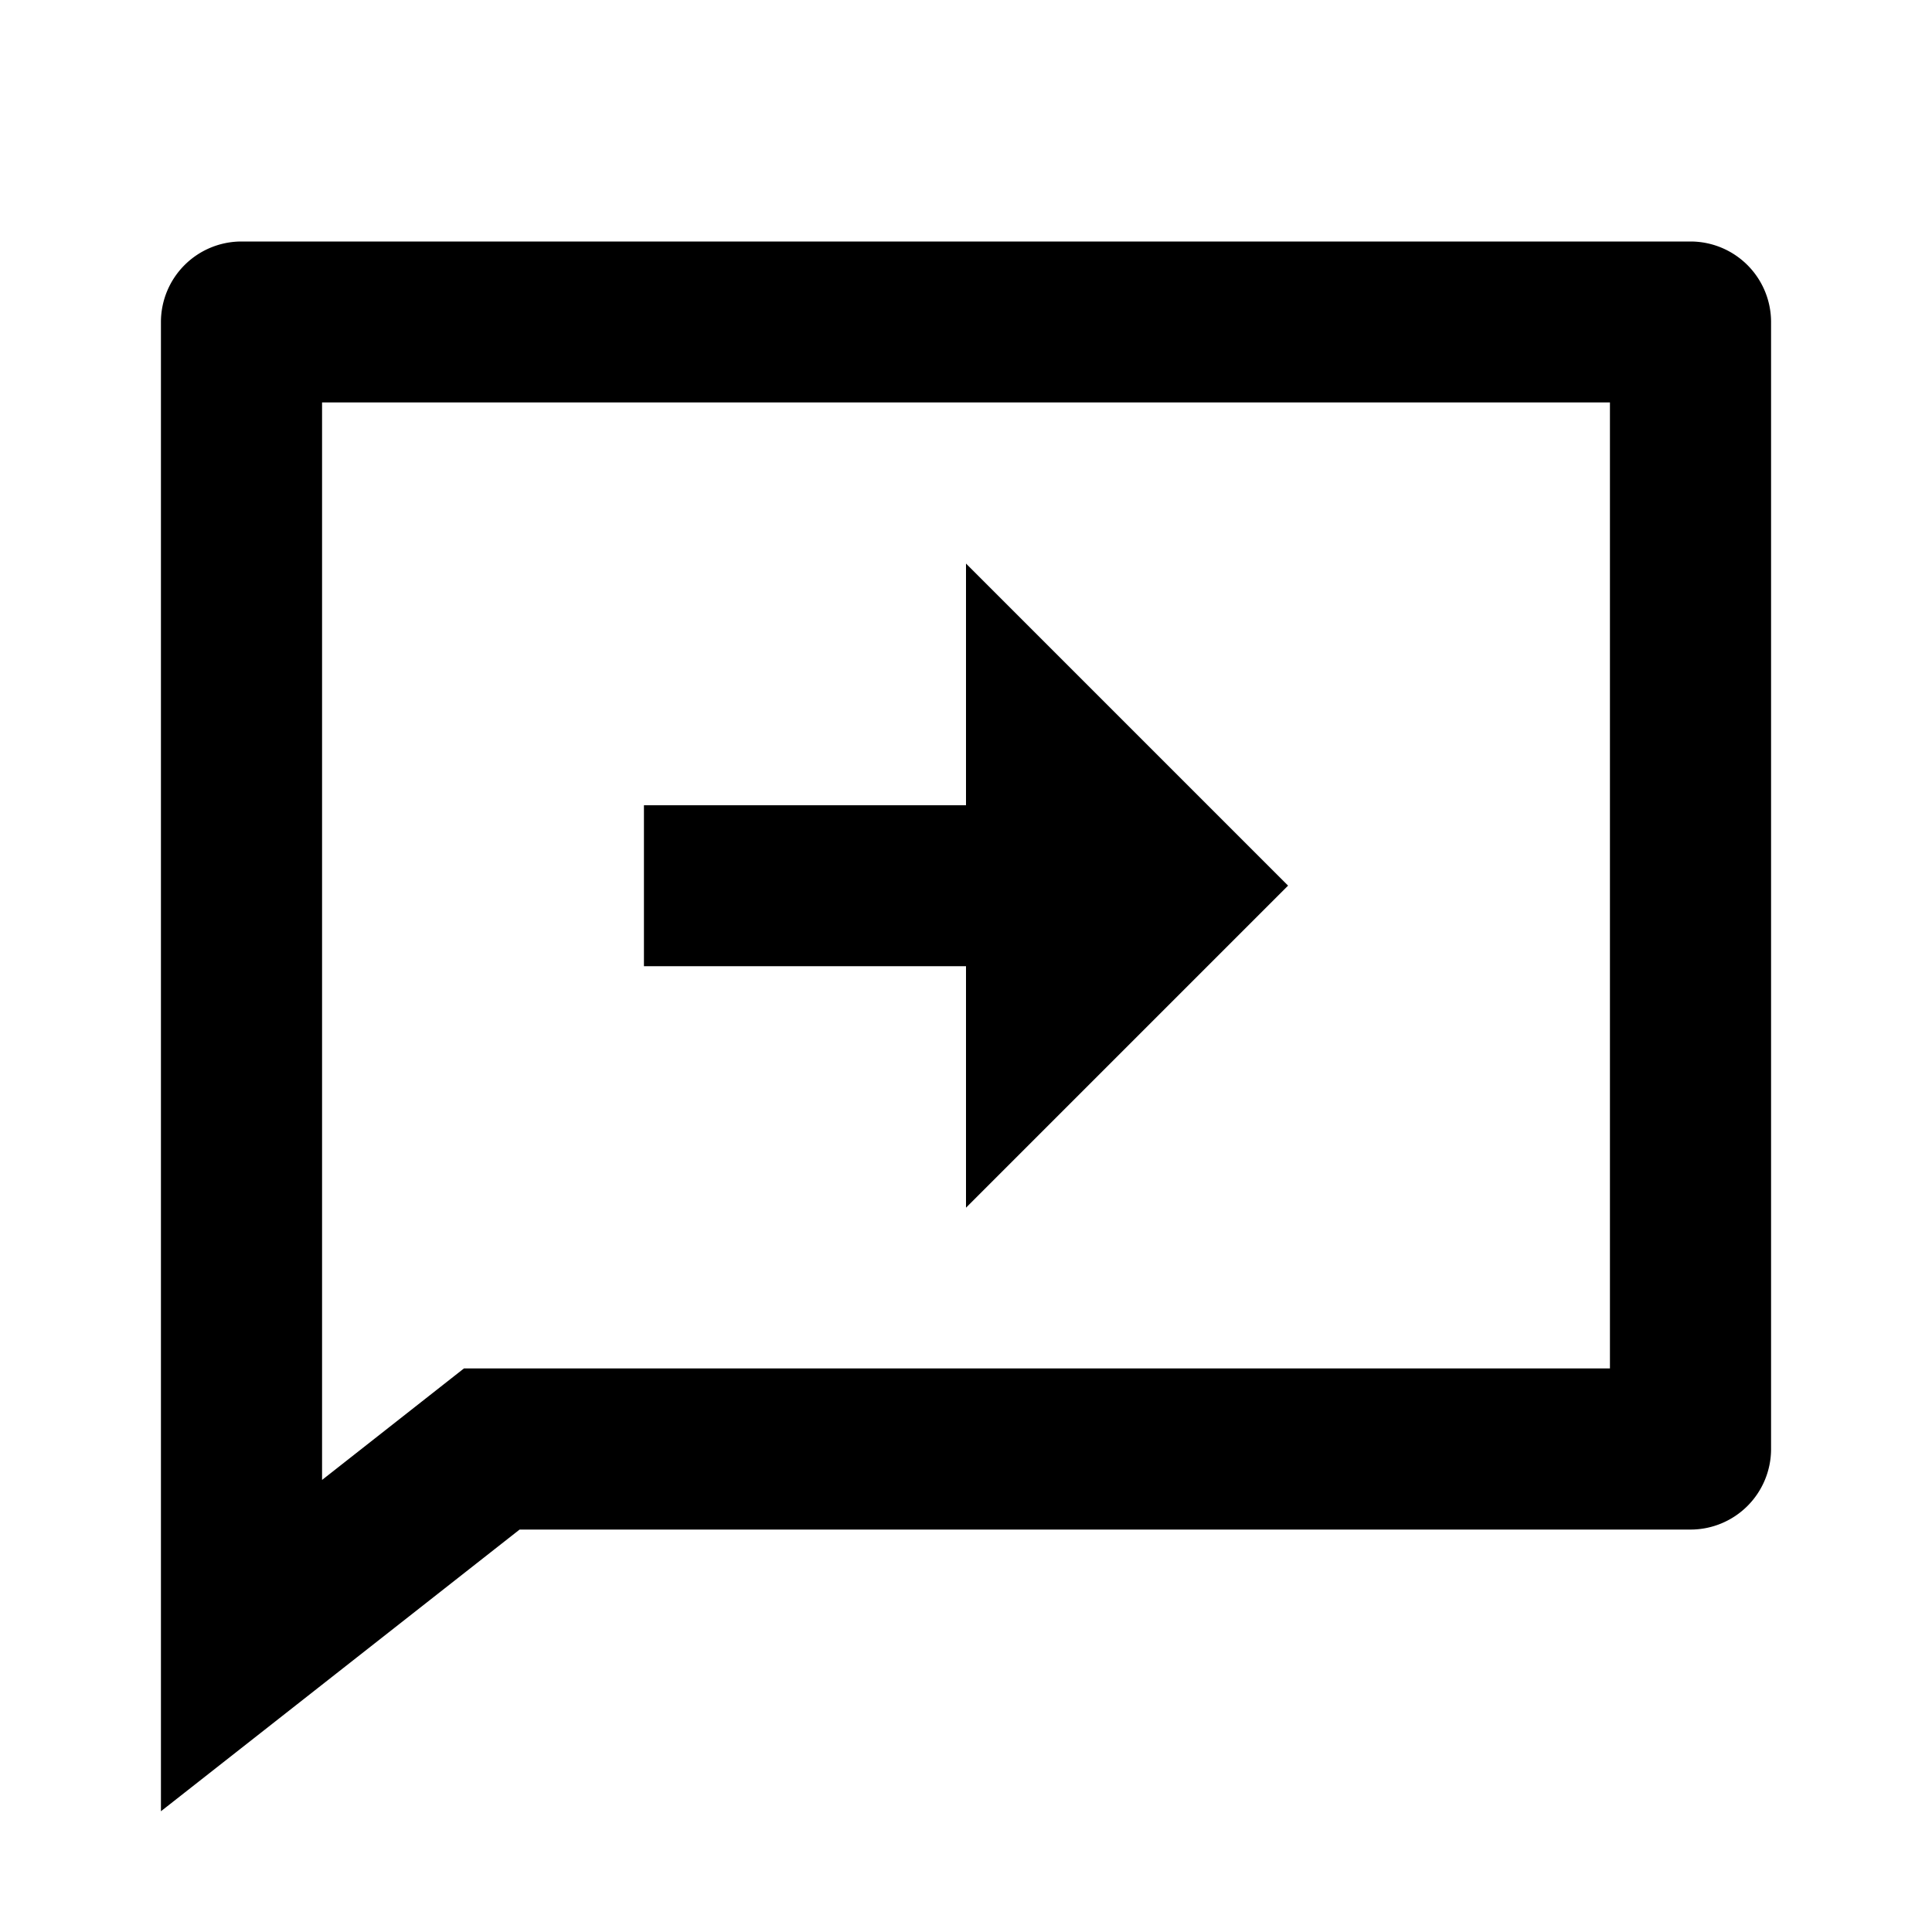 <svg xmlns="http://www.w3.org/2000/svg" viewBox="0 0 1024 1024" version="1.1"><path d="M275.4 810.7L85.3 960V170.7a42.7 42.7 0 0 1 42.7-42.7h768a42.7 42.7 0 0 1 42.7 42.7v597.3a42.7 42.7 0 0 1-42.7 42.7H275.4zM170.7 784.4L245.9 725.3H853.3V213.3H170.7v571.1zM512 426.7V298.7l170.7 170.7-170.7 170.7v-128H341.3v-85.3h170.7z" p-id="6089"></path></svg>
